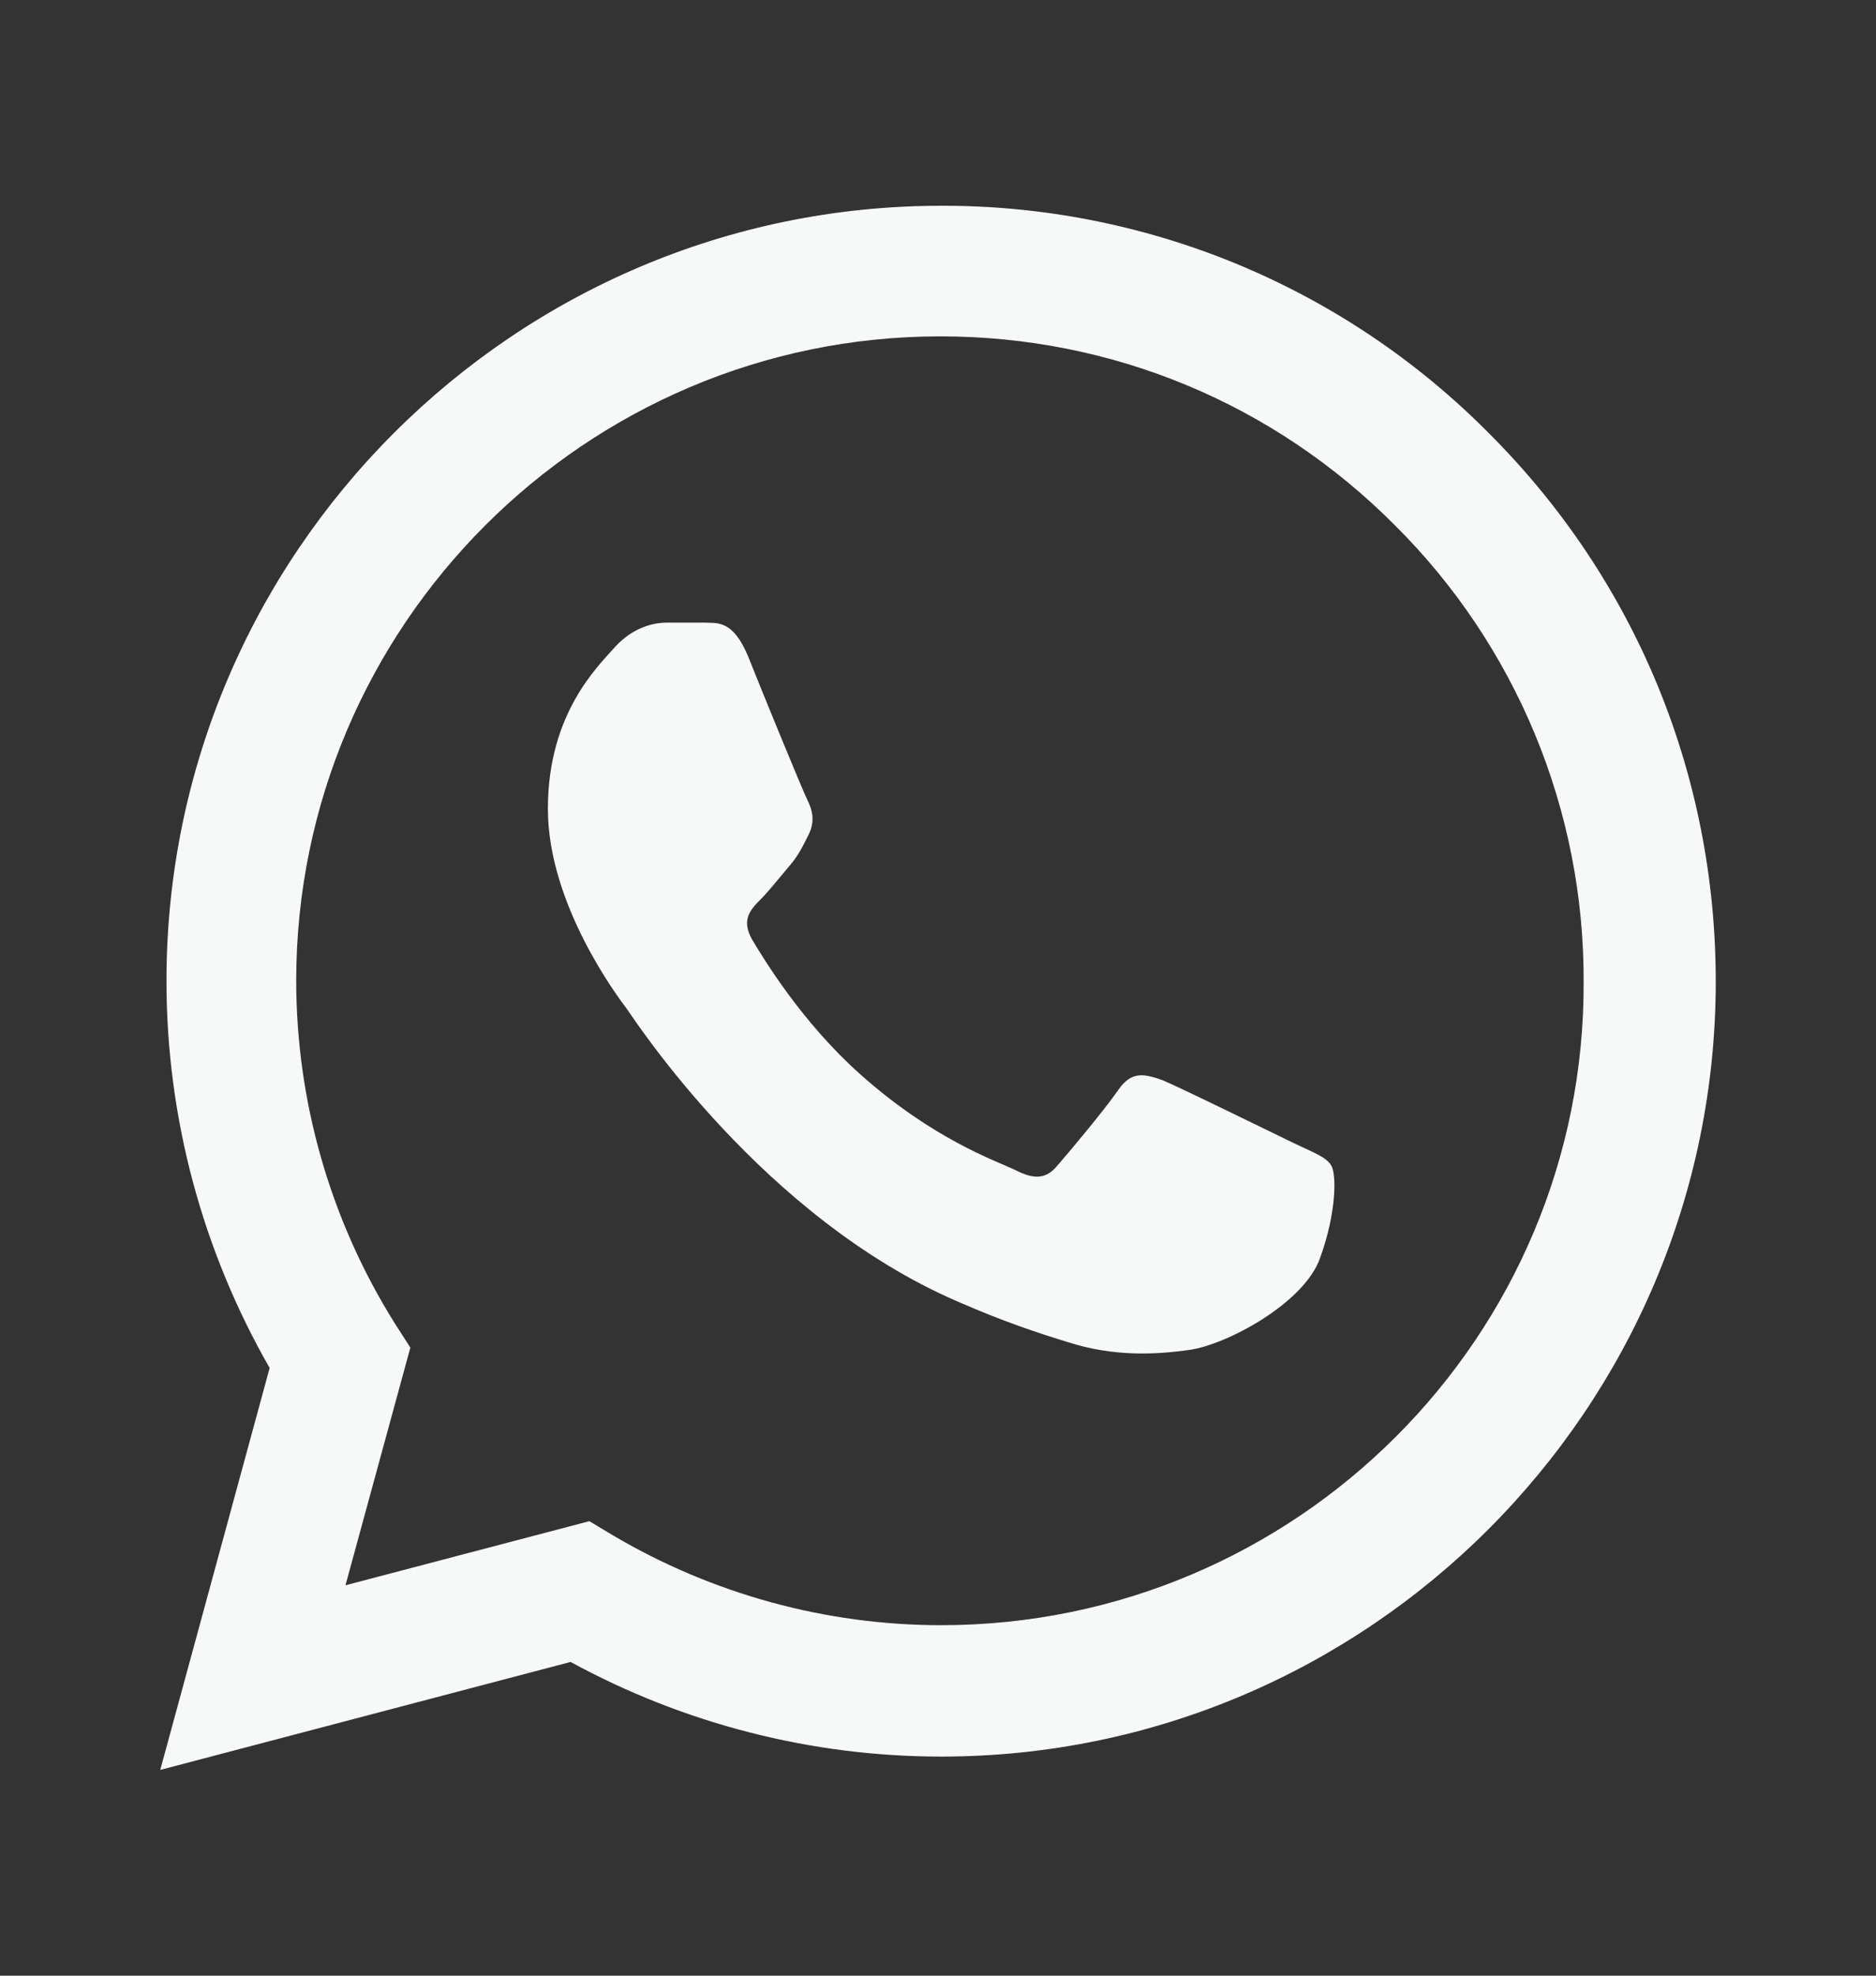 <svg width="19" height="20" viewBox="0 0 19 20" fill="none" xmlns="http://www.w3.org/2000/svg">
<rect x="0" y="0" width="19" height="20" fill="#333333" stroke="none"/>
<path d="M15.081 4.387C14.355 3.654 13.491 3.073 12.538 2.677C11.585 2.282 10.563 2.08 9.532 2.083C5.209 2.083 1.686 5.606 1.686 9.929C1.686 11.314 2.05 12.66 2.731 13.848L1.623 17.917L5.779 16.824C6.927 17.45 8.217 17.782 9.532 17.782C13.854 17.782 17.377 14.259 17.377 9.937C17.377 7.839 16.562 5.867 15.081 4.387ZM9.532 16.452C8.36 16.452 7.212 16.135 6.207 15.542L5.969 15.399L3.499 16.048L4.156 13.642L3.998 13.396C3.347 12.357 3.001 11.155 3 9.929C3 6.335 5.929 3.405 9.524 3.405C11.265 3.405 12.904 4.086 14.131 5.321C14.739 5.926 15.22 6.645 15.548 7.438C15.875 8.23 16.042 9.079 16.039 9.937C16.055 13.531 13.126 16.452 9.532 16.452ZM13.11 11.575C12.912 11.48 11.946 11.005 11.772 10.934C11.59 10.871 11.463 10.839 11.329 11.029C11.194 11.227 10.822 11.67 10.711 11.797C10.6 11.932 10.482 11.947 10.284 11.845C10.086 11.75 9.452 11.536 8.708 10.871C8.122 10.348 7.734 9.707 7.616 9.509C7.505 9.311 7.6 9.208 7.703 9.105C7.79 9.018 7.901 8.876 7.996 8.765C8.091 8.654 8.13 8.567 8.194 8.44C8.257 8.306 8.225 8.195 8.178 8.1C8.13 8.005 7.734 7.039 7.576 6.643C7.418 6.263 7.252 6.311 7.133 6.303H6.753C6.618 6.303 6.412 6.35 6.23 6.548C6.056 6.746 5.549 7.221 5.549 8.187C5.549 9.153 6.254 10.087 6.349 10.214C6.444 10.348 7.734 12.328 9.698 13.175C10.165 13.38 10.529 13.499 10.814 13.586C11.281 13.737 11.709 13.713 12.049 13.665C12.429 13.61 13.213 13.19 13.371 12.731C13.537 12.272 13.537 11.884 13.482 11.797C13.427 11.71 13.308 11.67 13.11 11.575Z" fill="#F7F8F8"/>
</svg>
